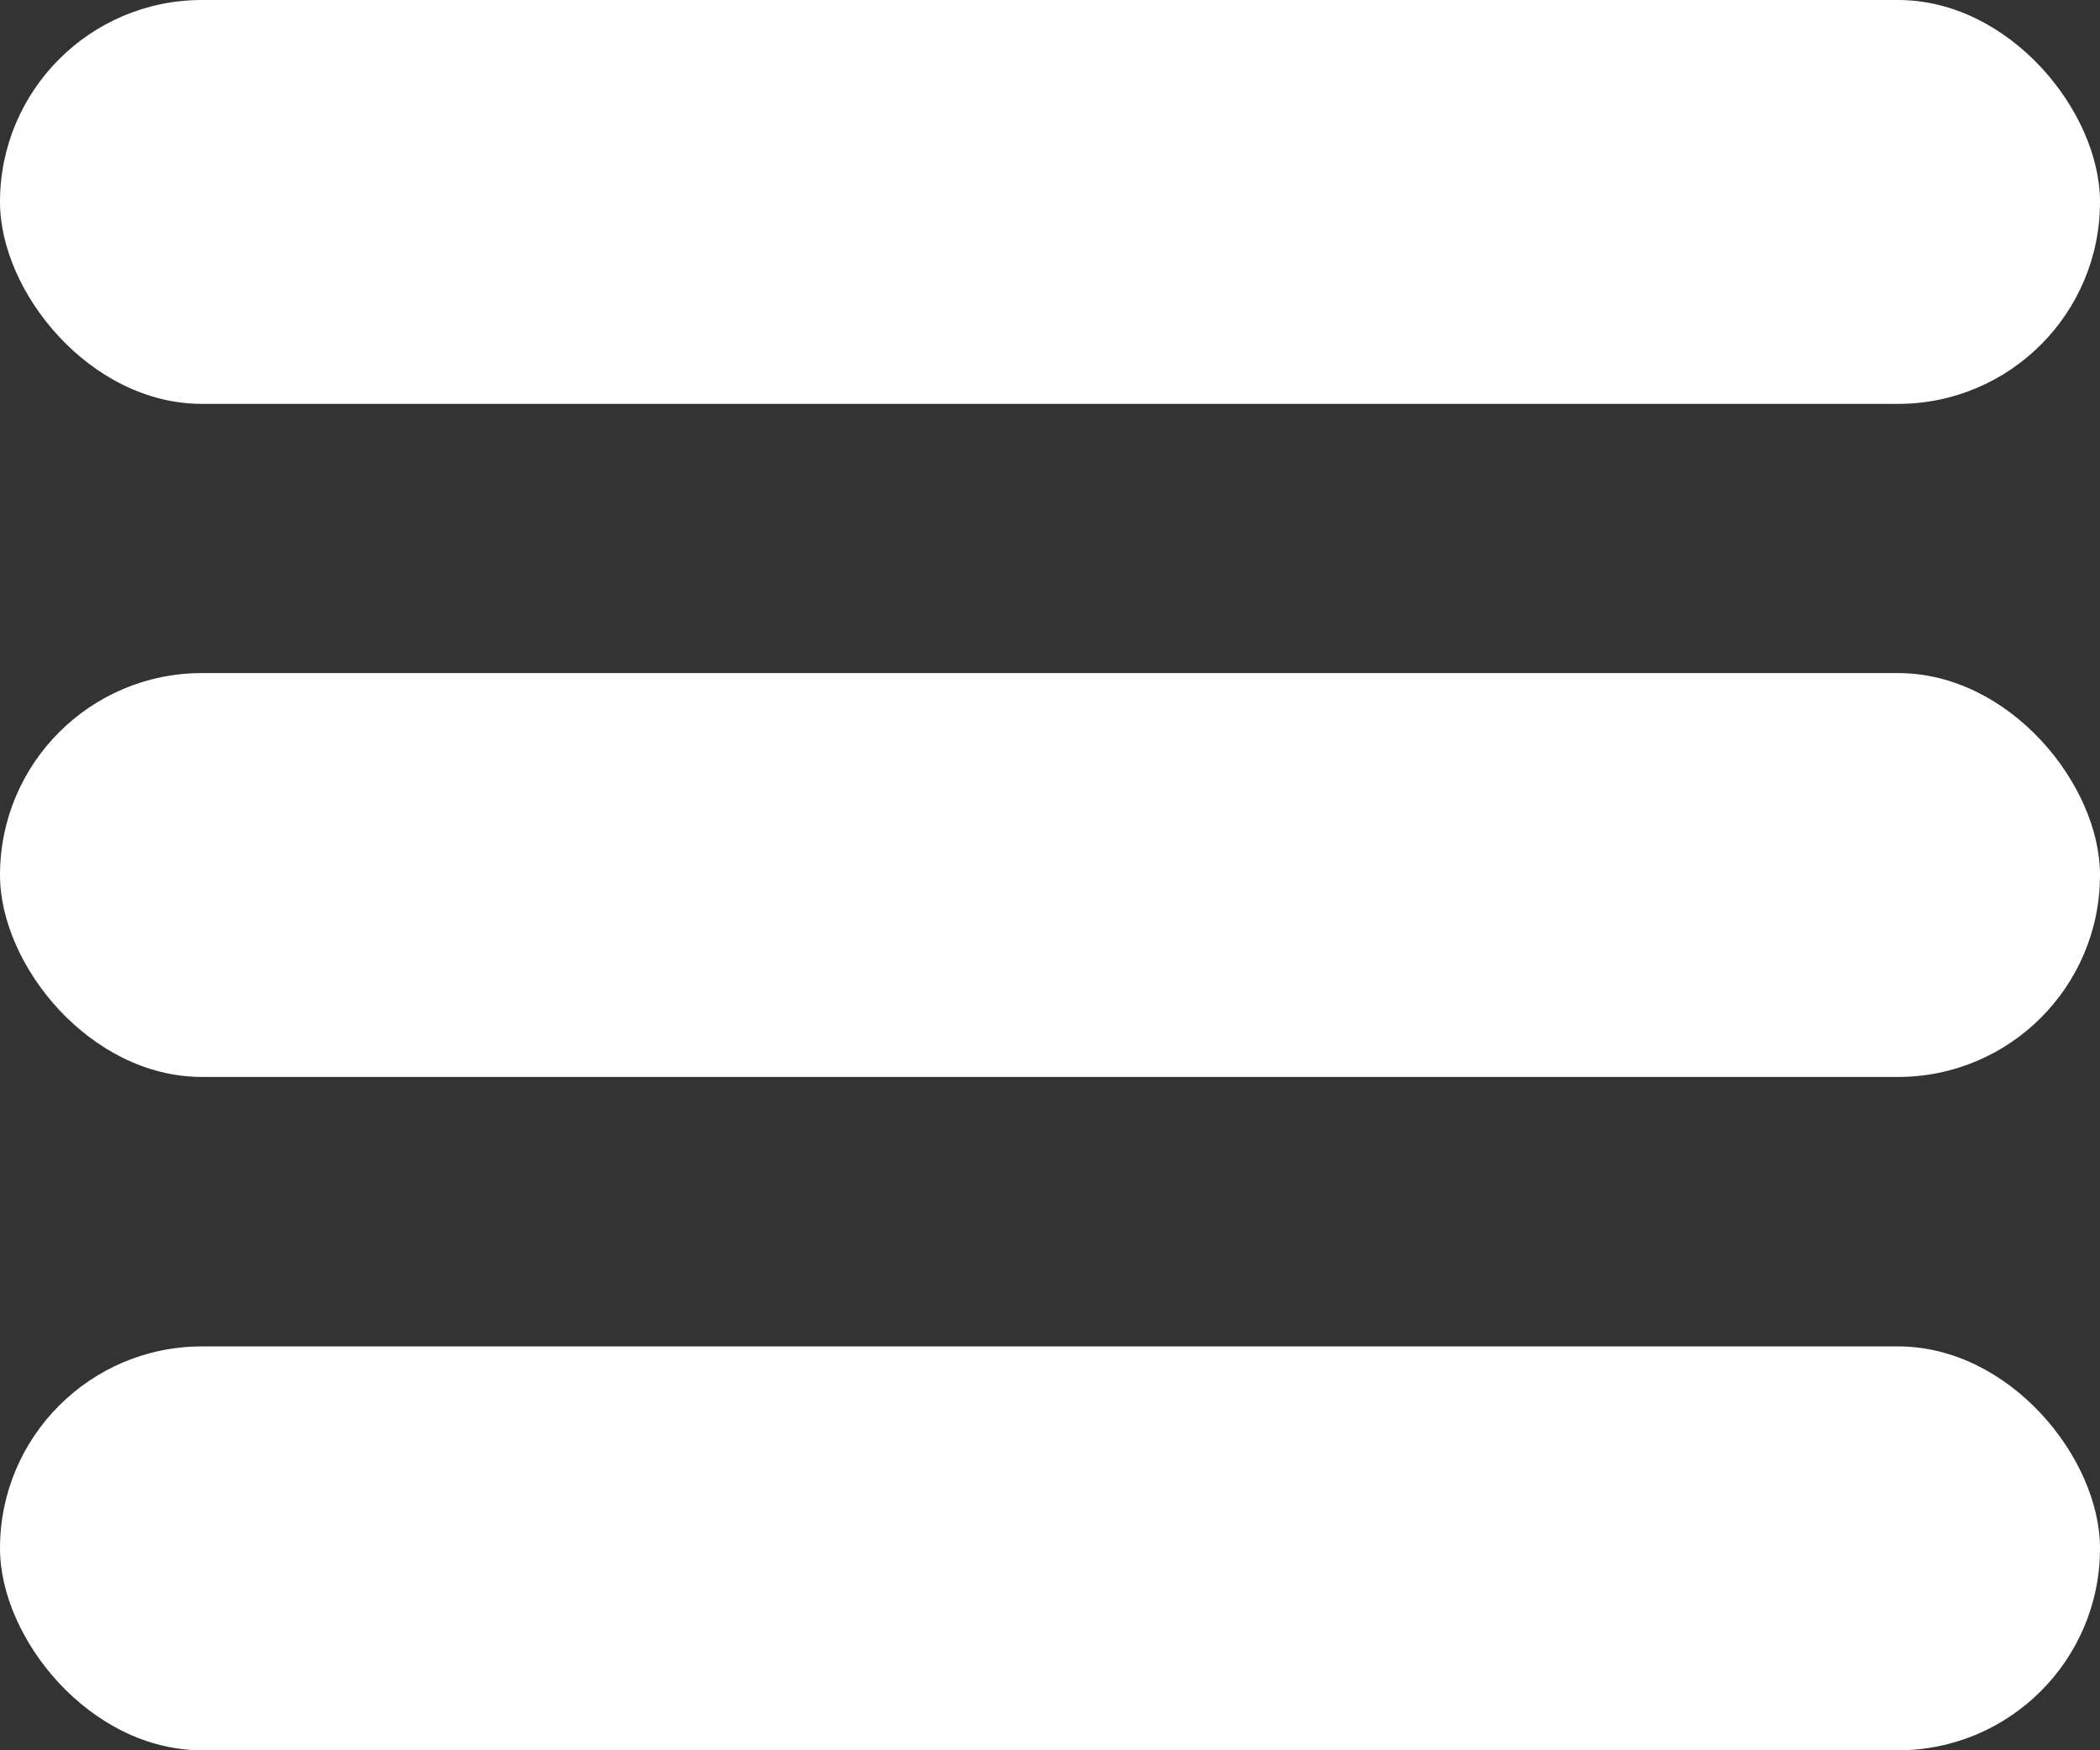 <svg width="24" height="20" viewBox="0 0 24 20" fill="none" xmlns="http://www.w3.org/2000/svg">
<rect x="0" y="0" width="24" height="20" fill="#333333" stroke="none"/>
<rect width="24" height="4.615" rx="2.308" fill="white"/>
<rect y="7.691" width="24" height="4.615" rx="2.308" fill="white"/>
<rect y="15.385" width="24" height="4.615" rx="2.308" fill="white"/>
</svg>
